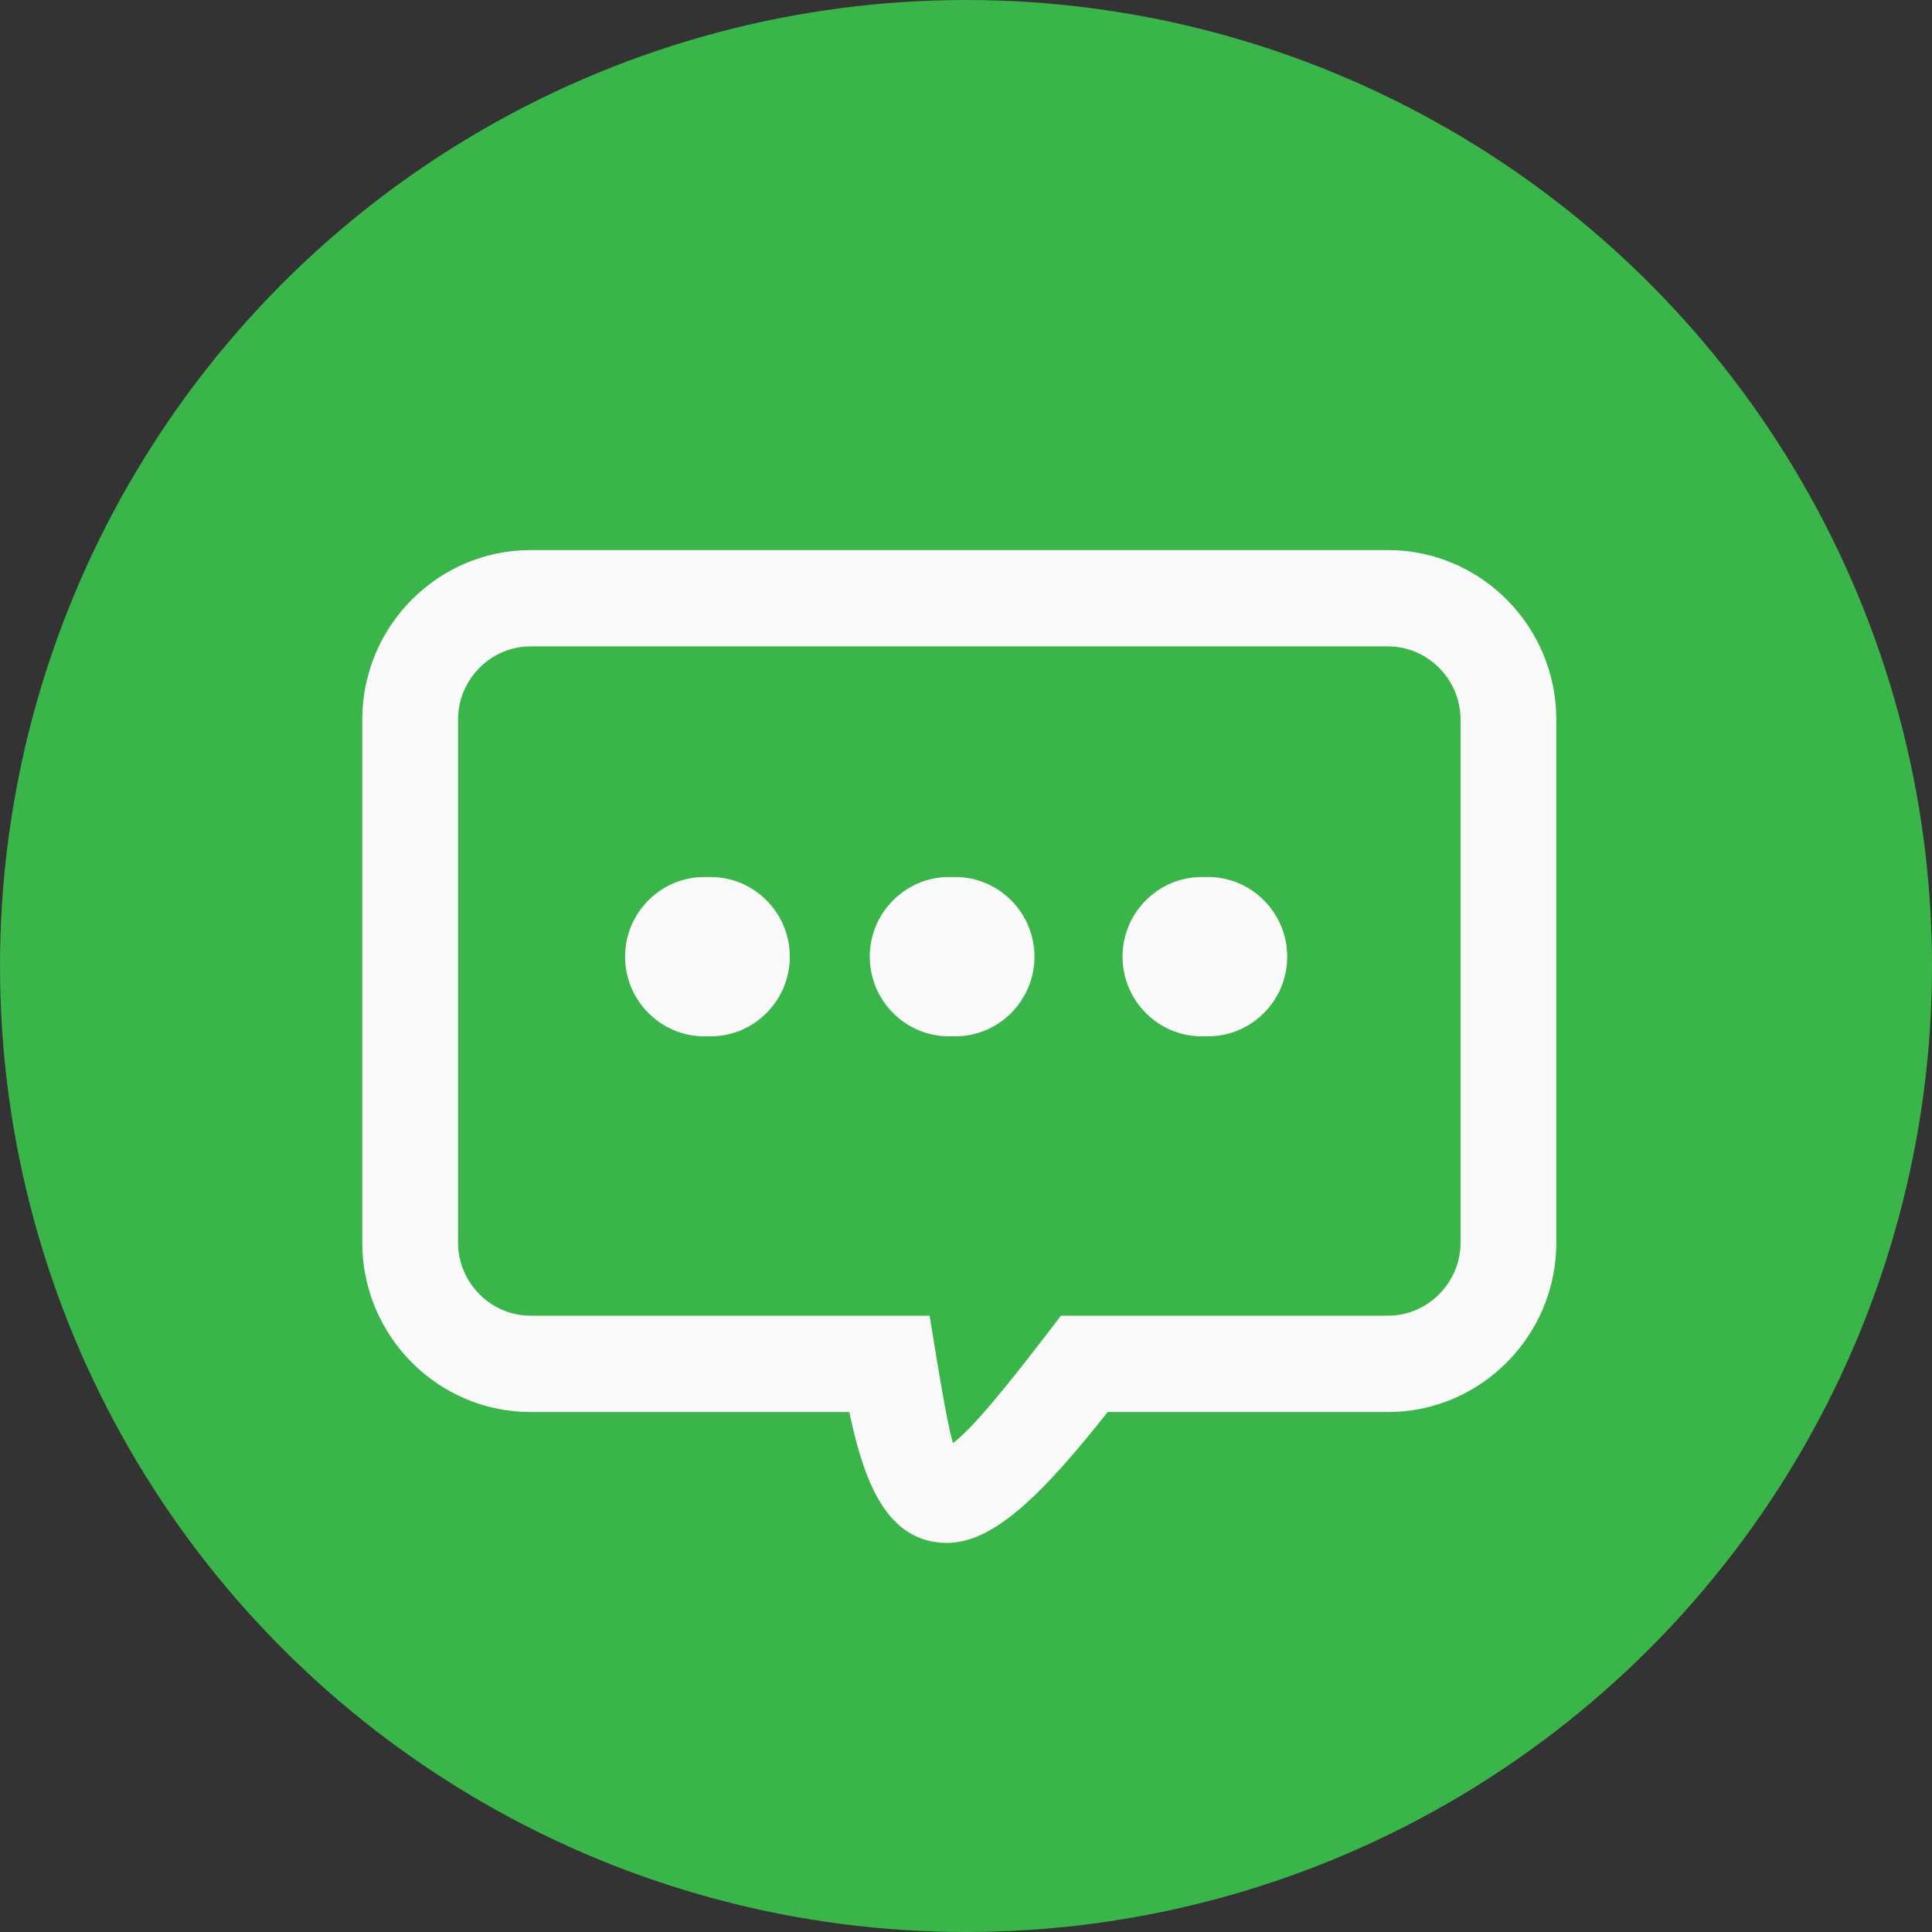 <svg width="72" height="72" viewBox="0 0 72 72" fill="none" xmlns="http://www.w3.org/2000/svg">
<rect x="0" y="0" width="72" height="72" fill="#333333" stroke="none"/>
<circle cx="36" cy="36" r="36" fill="#3AB54A"/>
<path d="M19.772 21H51.728C53.317 21 54.76 21.654 55.806 22.707C56.851 23.76 57.5 25.214 57.5 26.814V46.307C57.5 47.908 56.851 49.362 55.806 50.415C54.76 51.468 53.317 52.122 51.728 52.122H41.035C38.467 55.409 36.735 57.021 35.26 57C33.543 56.976 32.684 55.336 32.06 52.122H19.772C18.183 52.122 16.74 51.468 15.694 50.415C14.649 49.362 14 47.908 14 46.307V26.814C14 25.214 14.649 23.76 15.694 22.707C16.739 21.654 18.183 21 19.772 21ZM26.245 33.184H26.484C27.832 33.184 28.934 34.294 28.934 35.652V35.653C28.934 37.01 27.832 38.121 26.484 38.121H26.245C24.898 38.121 23.795 37.01 23.795 35.653V35.652C23.795 34.294 24.898 33.184 26.245 33.184ZM44.782 33.184H45.021C46.369 33.184 47.471 34.294 47.471 35.652V35.653C47.471 37.01 46.369 38.121 45.021 38.121H44.782C43.435 38.121 42.333 37.01 42.333 35.653V35.652C42.333 34.294 43.435 33.184 44.782 33.184ZM35.363 33.184H35.602C36.949 33.184 38.052 34.294 38.052 35.652V35.653C38.052 37.01 36.949 38.121 35.602 38.121H35.363C34.015 38.121 32.913 37.01 32.913 35.653V35.652C32.913 34.294 34.015 33.184 35.363 33.184ZM51.728 23.589H19.772C18.893 23.589 18.092 23.953 17.512 24.538C16.931 25.123 16.57 25.929 16.57 26.814V46.307C16.57 47.193 16.931 47.999 17.512 48.584C18.092 49.169 18.893 49.532 19.772 49.532H34.219L34.397 50.62C34.808 53.137 35.077 54.418 35.29 54.421C35.855 54.429 37.138 52.982 39.398 50.038L39.786 49.532H51.728C52.607 49.532 53.408 49.169 53.988 48.584C54.569 47.999 54.93 47.193 54.93 46.307V26.814C54.93 25.929 54.569 25.123 53.988 24.538C53.408 23.953 52.607 23.589 51.728 23.589Z" fill="#FAFAFA" stroke="#FAFAFA"/>
</svg>
